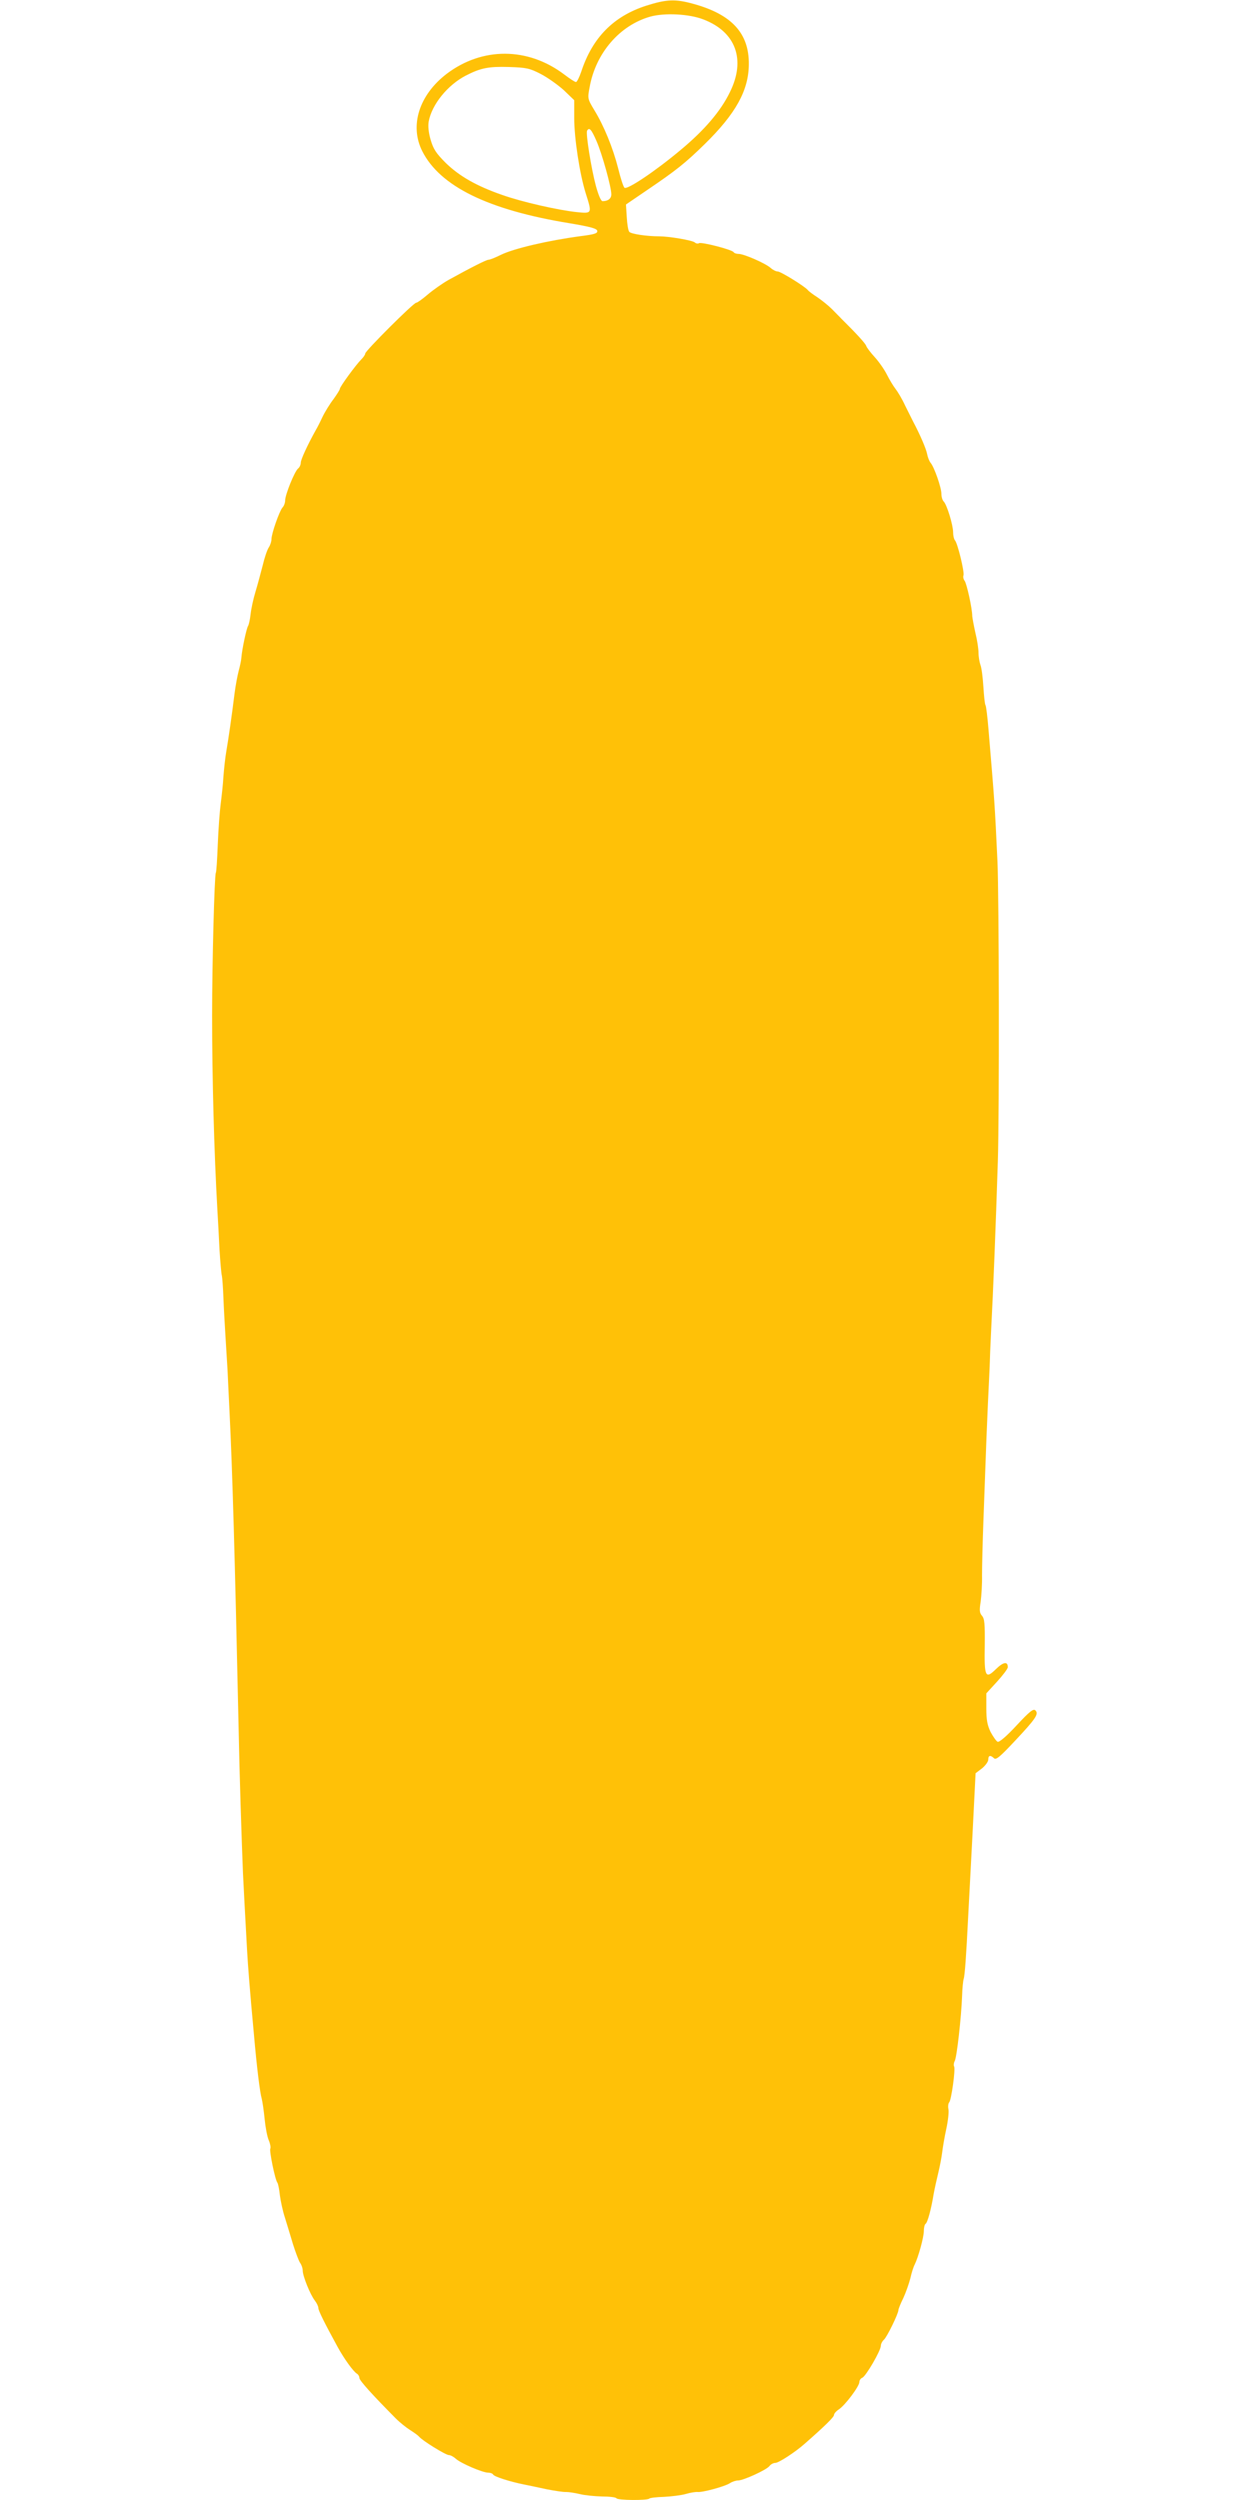 <?xml version="1.0" standalone="no"?>
<!DOCTYPE svg PUBLIC "-//W3C//DTD SVG 20010904//EN"
 "http://www.w3.org/TR/2001/REC-SVG-20010904/DTD/svg10.dtd">
<svg version="1.0" xmlns="http://www.w3.org/2000/svg"
 width="640pt" height="1280pt" viewBox="0 0 640 1280"
 preserveAspectRatio="xMidYMid meet">
<g transform="translate(0,1280) scale(0.1,-0.1)"
fill="#ffc107" stroke="none">
<path d="M3309 12771 c-168 -54 -276 -164 -333 -338 -10 -29 -22 -53 -27 -53
-6 0 -33 18 -62 40 -185 139 -418 140 -600 2 -141 -108 -191 -265 -125 -396
91 -180 337 -301 754 -369 107 -18 140 -27 142 -39 2 -13 -14 -18 -85 -27
-165 -22 -342 -63 -409 -96 -28 -14 -56 -25 -63 -25 -11 0 -90 -40 -204 -103
-32 -18 -80 -52 -107 -75 -27 -23 -53 -42 -59 -42 -14 0 -261 -247 -261 -260
0 -6 -9 -19 -20 -30 -28 -28 -110 -140 -110 -151 0 -5 -15 -28 -32 -52 -18
-23 -44 -65 -57 -92 -13 -28 -28 -57 -33 -65 -44 -79 -78 -153 -78 -169 0 -10
-6 -24 -14 -30 -18 -15 -66 -134 -66 -163 0 -12 -6 -29 -14 -37 -16 -19 -56
-133 -56 -161 0 -12 -6 -31 -14 -43 -8 -12 -22 -53 -31 -92 -10 -38 -26 -99
-37 -135 -11 -36 -22 -87 -25 -115 -3 -27 -9 -54 -13 -60 -8 -12 -31 -120 -34
-161 -1 -16 -8 -47 -14 -69 -6 -23 -16 -75 -21 -115 -15 -121 -31 -231 -42
-295 -6 -34 -12 -92 -15 -130 -2 -39 -9 -101 -14 -140 -5 -38 -12 -132 -15
-209 -3 -76 -7 -141 -10 -145 -7 -13 -19 -457 -19 -731 0 -319 10 -694 27
-995 3 -49 8 -142 11 -205 4 -63 9 -122 12 -132 2 -9 6 -60 8 -115 2 -54 7
-138 10 -188 3 -49 8 -130 11 -180 2 -49 7 -144 10 -210 15 -304 27 -721 47
-1635 4 -218 15 -556 22 -730 5 -97 9 -183 21 -395 4 -75 15 -216 35 -430 15
-172 31 -300 40 -330 4 -16 11 -64 15 -105 4 -41 13 -90 21 -108 8 -19 11 -38
8 -43 -6 -10 24 -158 36 -174 4 -5 10 -35 13 -65 4 -30 15 -82 26 -115 10 -33
29 -94 41 -135 13 -41 29 -84 36 -95 8 -11 14 -29 14 -41 0 -27 38 -122 62
-153 10 -13 18 -30 18 -38 0 -13 30 -74 99 -200 33 -60 79 -124 98 -136 7 -4
13 -14 13 -22 0 -13 67 -87 187 -208 21 -21 54 -47 73 -59 19 -12 40 -27 45
-33 17 -21 137 -95 153 -95 9 0 25 -9 36 -19 25 -23 137 -71 165 -71 11 0 23
-4 26 -10 7 -11 86 -36 155 -50 25 -5 78 -16 119 -25 41 -8 86 -15 100 -14 14
0 46 -5 71 -11 24 -6 75 -11 112 -12 38 0 71 -4 74 -9 6 -11 157 -12 168 -2 3
4 37 8 75 9 38 2 89 8 113 15 23 7 51 11 60 10 24 -3 139 28 165 45 12 8 31
14 42 14 27 0 143 53 160 73 7 10 21 17 31 17 17 0 103 56 150 98 105 92 150
137 150 147 0 7 11 20 25 29 32 21 105 118 105 140 0 9 7 19 15 22 18 7 95
139 95 164 0 9 7 23 16 31 15 13 74 133 74 152 0 5 11 33 25 61 13 28 29 74
36 101 6 28 16 59 22 70 18 36 47 139 47 172 0 17 4 34 9 37 10 6 29 76 41
151 5 28 16 77 24 110 8 33 17 80 20 105 3 25 12 79 21 120 9 41 14 87 11 101
-3 14 -1 30 4 35 11 12 33 171 25 184 -3 5 -2 18 3 27 11 19 34 226 38 335 1
37 5 76 8 86 6 18 13 117 23 317 3 55 13 243 22 418 l16 318 33 25 c17 14 32
34 32 45 0 22 11 24 29 7 10 -11 31 7 106 87 109 116 125 140 106 158 -10 10
-30 -6 -96 -77 -50 -54 -88 -87 -97 -84 -7 3 -23 26 -36 50 -17 35 -22 62 -22
122 l0 76 55 60 c30 33 55 66 55 74 0 31 -23 27 -61 -10 -54 -53 -60 -40 -57
123 1 109 -1 135 -14 150 -13 15 -14 28 -7 72 4 30 8 91 7 135 0 45 3 169 7
276 4 107 9 242 11 300 2 58 7 193 12 300 5 107 10 206 10 220 0 14 3 79 6
145 12 232 24 535 35 880 8 251 6 1359 -2 1535 -14 299 -14 295 -46 677 -5 62
-12 117 -15 122 -4 5 -8 48 -11 94 -3 47 -9 97 -15 112 -5 14 -10 43 -10 63 0
20 -7 66 -16 102 -8 36 -15 74 -16 85 0 40 -29 169 -39 181 -6 8 -9 20 -6 28
6 16 -30 166 -44 180 -5 6 -9 24 -9 40 0 38 -32 142 -48 158 -7 7 -12 24 -12
40 0 31 -36 135 -55 158 -7 8 -15 29 -18 45 -5 27 -36 99 -71 165 -7 14 -26
52 -42 84 -15 33 -38 71 -49 85 -11 14 -31 47 -44 73 -13 26 -41 66 -62 89
-21 23 -41 49 -44 58 -4 13 -53 66 -127 139 -7 8 -29 29 -48 49 -19 19 -53 46
-75 61 -22 14 -45 31 -50 38 -18 20 -138 94 -153 94 -9 0 -25 8 -36 18 -27 24
-137 72 -164 72 -12 0 -23 4 -26 9 -8 13 -164 53 -177 46 -5 -4 -16 -2 -22 4
-14 11 -132 31 -182 31 -63 0 -144 12 -153 23 -6 7 -11 41 -13 76 l-4 64 110
75 c146 99 194 137 294 235 158 155 224 274 225 407 2 159 -87 256 -283 310
-93 26 -138 24 -242 -9z m291 -70 c167 -63 220 -206 137 -373 -47 -97 -130
-194 -250 -294 -131 -110 -277 -208 -290 -195 -6 6 -20 50 -32 99 -27 106 -73
218 -122 298 -35 58 -35 60 -24 118 31 174 154 317 311 361 73 20 197 14 270
-14z m-831 -280 c35 -18 88 -56 118 -83 l53 -51 0 -92 c0 -103 28 -286 59
-385 33 -104 33 -104 -46 -96 -95 10 -281 52 -382 88 -130 45 -219 96 -288
163 -50 50 -64 71 -78 119 -11 37 -14 71 -10 94 16 87 97 187 190 235 76 39
116 47 220 44 90 -3 106 -6 164 -36z m285 -343 c29 -66 76 -236 76 -273 0 -22
-17 -35 -45 -35 -8 0 -21 31 -34 78 -24 90 -53 271 -45 283 11 19 22 7 48 -53z"/>
</g>
</svg>
